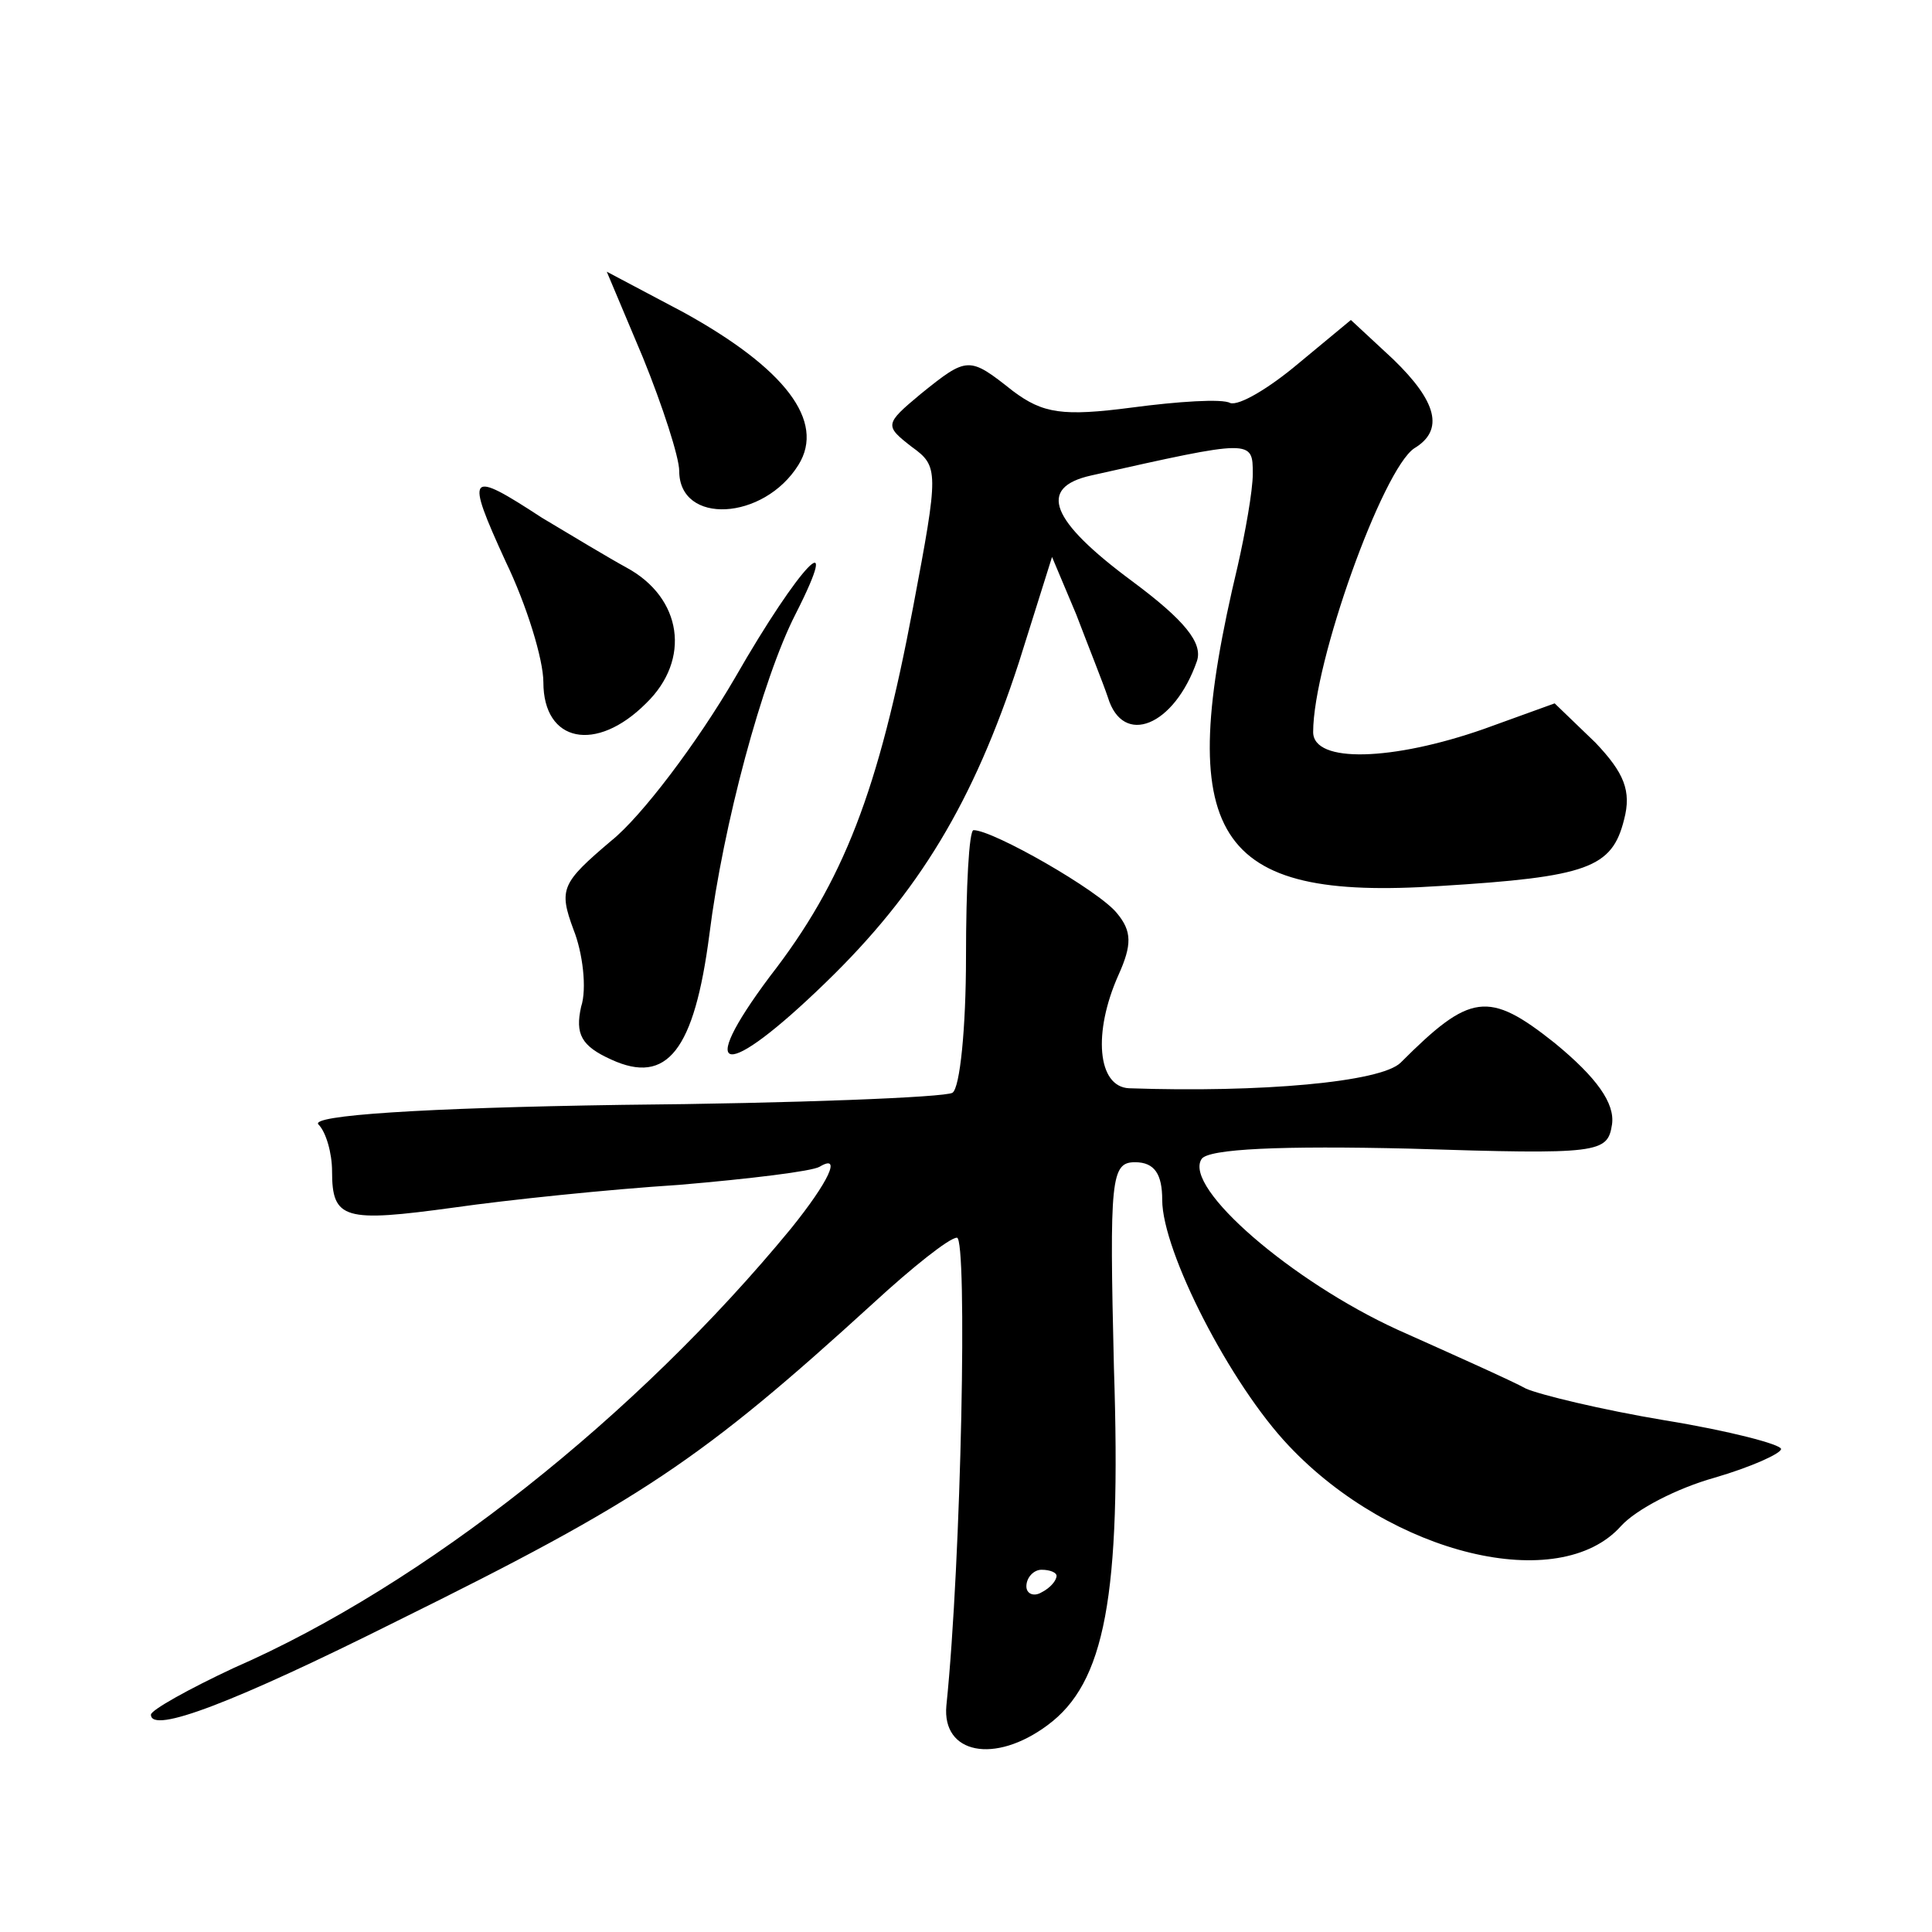 <?xml version="1.0" standalone="no"?>
<!DOCTYPE svg PUBLIC "-//W3C//DTD SVG 20010904//EN"
 "http://www.w3.org/TR/2001/REC-SVG-20010904/DTD/svg10.dtd">
<svg version="1.0" xmlns="http://www.w3.org/2000/svg"
 width="128pt" height="128pt" viewBox="0 0 128 128"
 preserveAspectRatio="xMidYMid meet">
<g transform="translate(0,128) scale(0.1,-0.1)"
fill="#0" stroke="none">
<path d="M426 1043 c13 -32 24 -66 24 -75 0 -36 56 -33 79 4 18 29 -9 64 -76 101
l-51 27 24 -57z M860 1039 c-19 -16 -39 -28 -45 -26 -5 3 -35 1 -65 -3 -46 -6 -59
-4 -79 11 -29 23 -30 23 -61 -2 -24 -20 -24 -21 -6 -35 18 -13 18 -16 1 -106 -23
-122 -46 -182 -95 -245 -50 -67 -30 -69 37 -4 62 60 98 120 128 212 l22 70 16 -38
c8 -21 18 -46 21 -55 10 -33 44 -19 59 24 4 12 -8 27 -43 53 -54 40 -63 62 -27
70 107 24 107 24 107 1 0 -11 -5 -39 -10 -61 -43 -180 -16 -222 134 -212 98 6 114
12 122 44 5 19 0 31 -19 51 l-27 26 -47 -17 c-60 -21 -113 -23 -113 -2 0 46 46
174 67 188 20 12 15 31 -14 59 l-28 26 -35 -29z M335 908 c14 -29 25 -65 25 -80
0 -40 35 -47 68 -14 30 29 24 70 -13 90 -11 6 -36 21 -56 33 -49 32 -51 30 -24
-29z M487 831 c-25 -43 -62 -92 -82 -108 -33 -28 -35 -32 -25 -59 6 -15 9 -39 5
-51 -4 -18 0 -26 20 -35 37 -17 55 6 65 83 9 72 35 169 57 212 32 63 3 33 -40 -42z
M640 646 c0 -47 -4 -87 -9 -90 -5 -3 -104 -7 -219 -8 -133 -2 -207 -7 -201 -13
5 -5 9 -19 9 -31 0 -32 8 -34 81 -24 35 5 102 12 149 15 47 4 88 9 93 12 15 9 6
-10 -19 -41 -102 -124 -243 -236 -369 -291 -30 -14 -55 -28 -55 -31 0 -13 55 8
163 62 162 80 202 107 316 211 25 23 50 43 55 43 7 0 3 -213 -7 -310 -3 -32 32
-39 67 -13 38 28 49 85 44 237 -3 125 -2 136 14 136 13 0 18 -8 18 -25 0 -34 45
-122 84 -163 68 -72 179 -99 220 -53 10 11 37 25 62 32 24 7 44 16 44 19 0 3 -34
12 -77 19 -42 7 -83 17 -92 21 -9 5 -47 22 -85 39 -70 32 -142 94 -130 113 4 7
54 9 138 7 126 -4 131 -3 134 16 2 14 -10 31 -38 54 -44 35 -56 33 -102 -13 -13
-13 -93 -20 -180 -17 -21 1 -24 37 -7 75 9 20 9 29 -1 41 -12 15 -82 55 -95 55
-3 0 -5 -38 -5 -84z m60 -410 c0 -3 -4 -8 -10 -11 -5 -3 -10 -1 -10 4 0 6 5 11
10 11 6 0 10 -2 10 -4z"/>
</g>
</svg>
